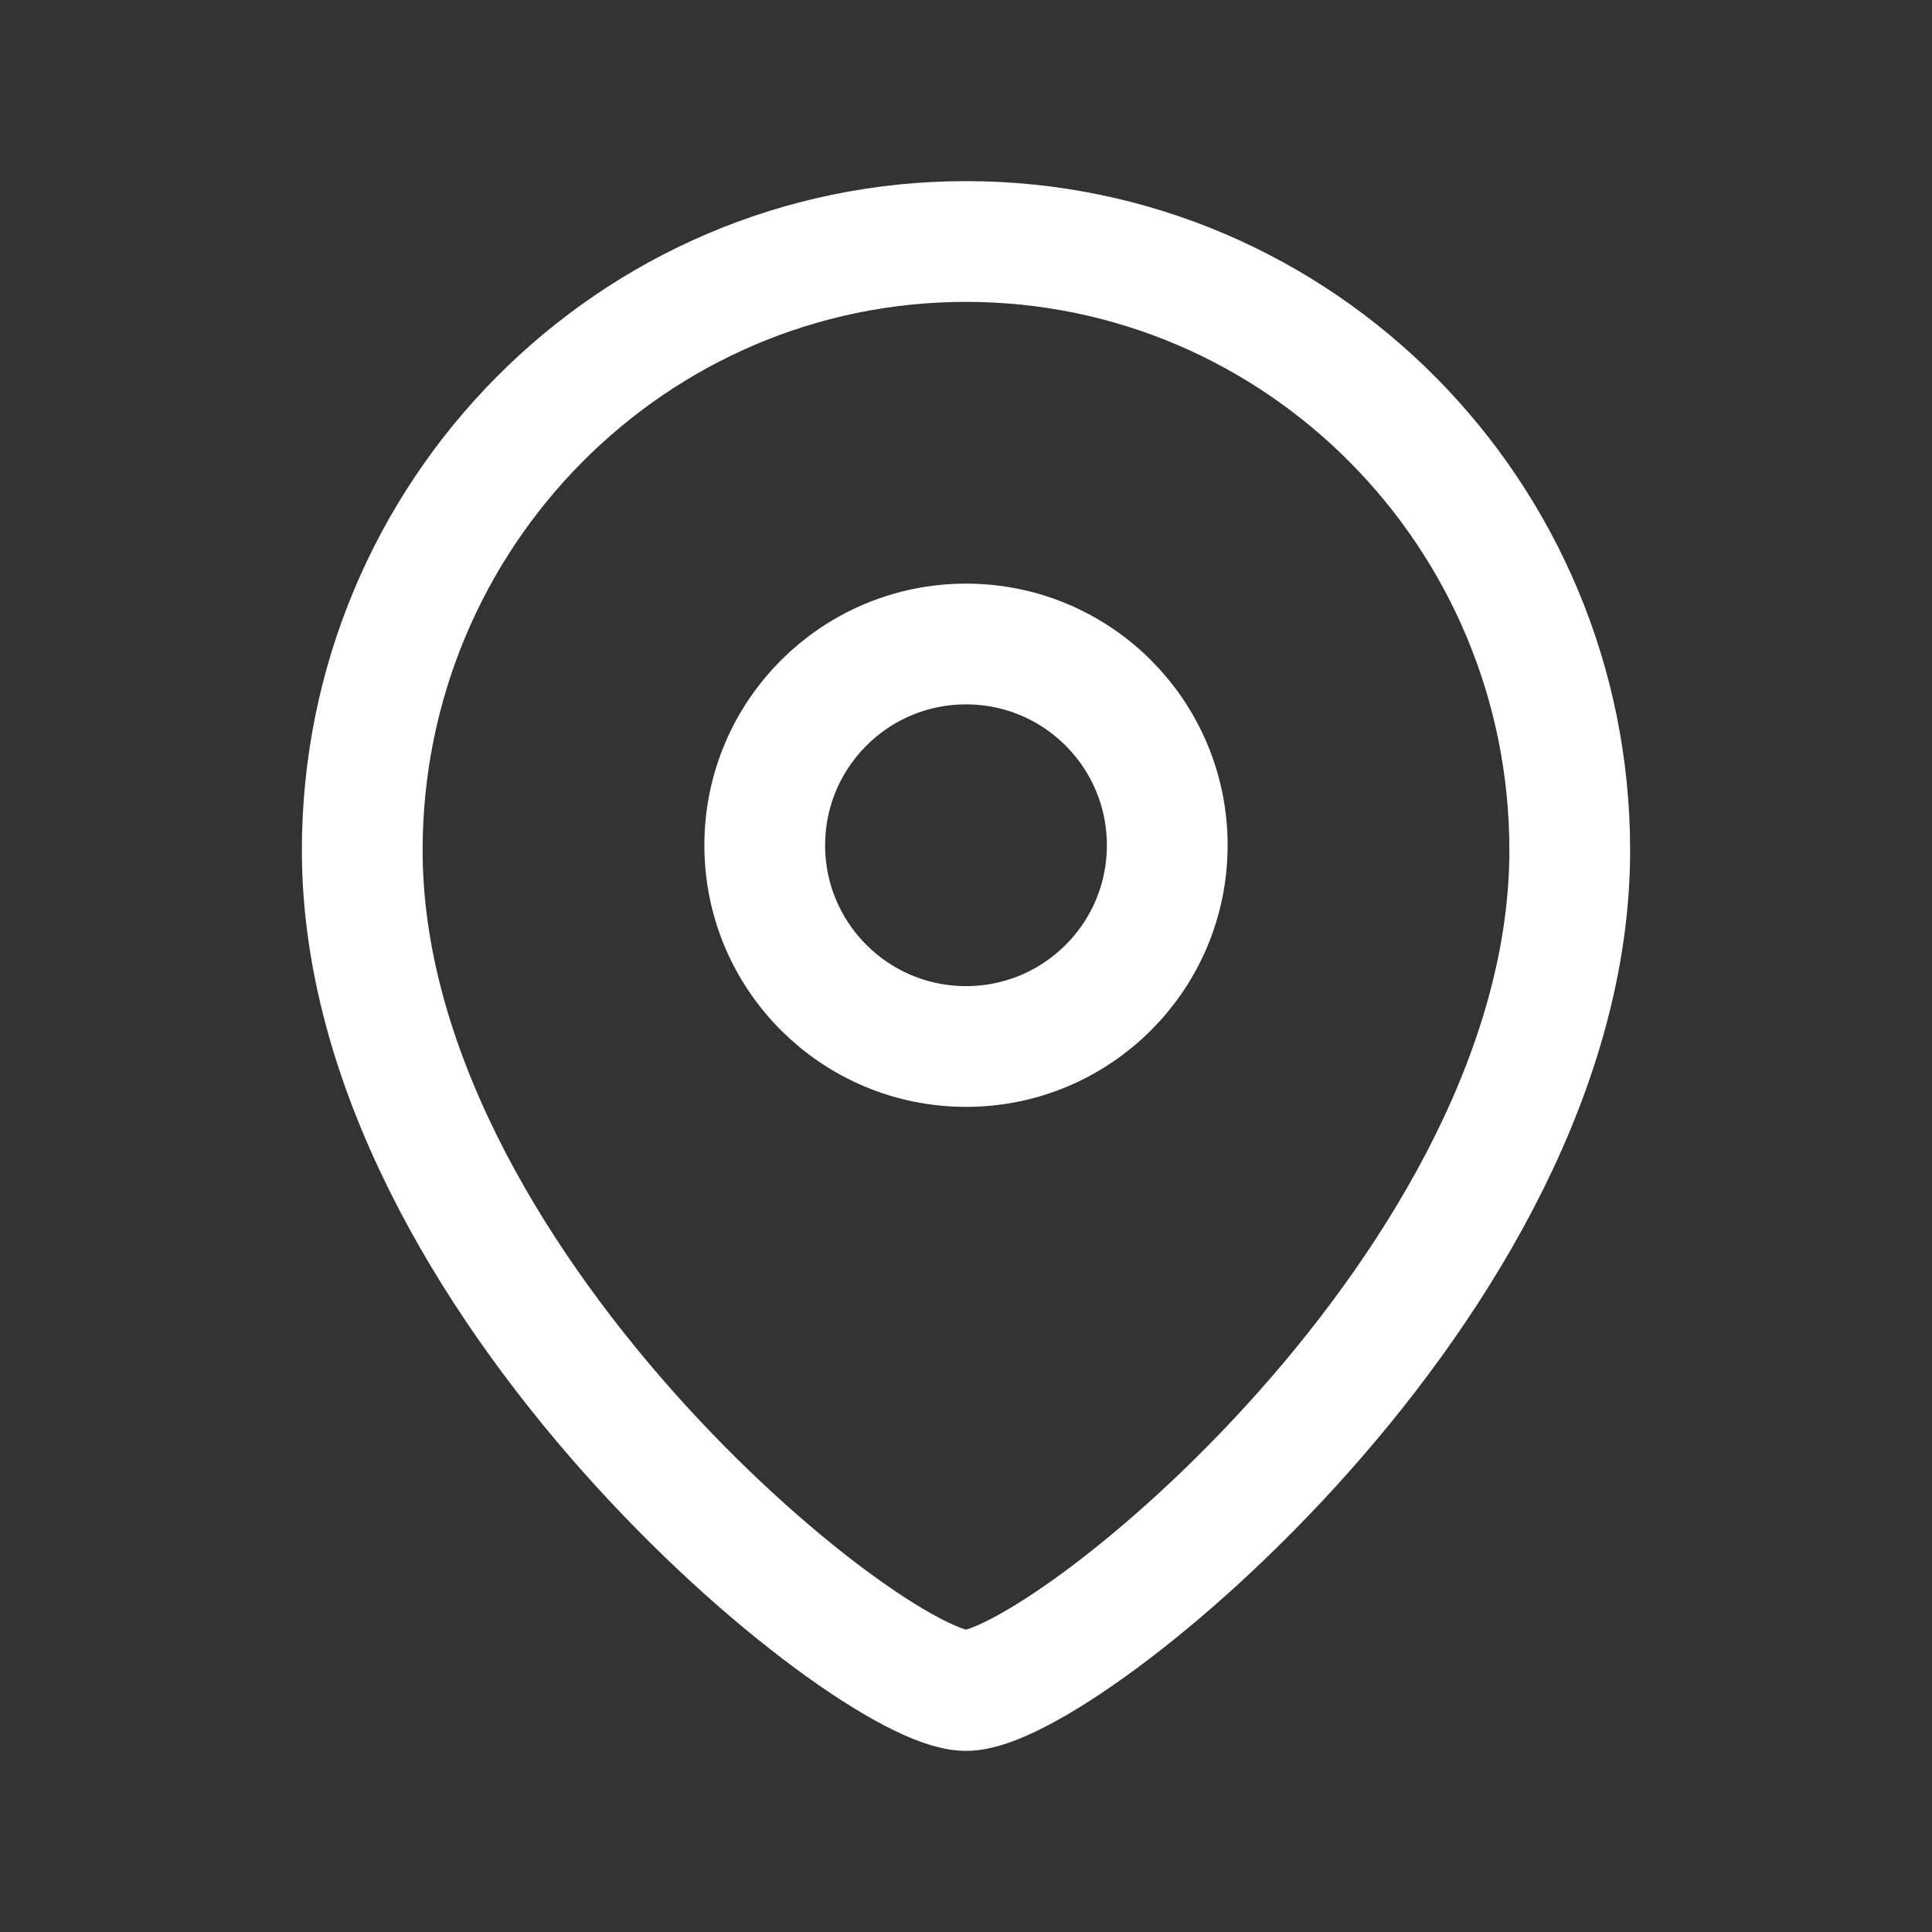 <?xml version="1.0" encoding="UTF-8"?> <svg xmlns="http://www.w3.org/2000/svg" xmlns:xlink="http://www.w3.org/1999/xlink" width="24px" height="24px" viewBox="0 0 24 24"><rect x="0" y="0" width="24" height="24" fill="#333333" stroke="none"/> <title>Iconly/Light/Location</title> <g id="Iconly/Light/Location" stroke="#ffffff" stroke-width="1.5" fill="none" fill-rule="evenodd" stroke-linecap="round" stroke-linejoin="round"> <g id="Location" transform="translate(4.5, 3)" stroke="#ffffff" stroke-width="1.5"> <path d="M10,7.501 C10,6.119 8.881,5 7.501,5 C6.119,5 5,6.119 5,7.501 C5,8.881 6.119,10 7.501,10 C8.881,10 10,8.881 10,7.501 Z" id="Stroke-1"></path> <path d="M7.5,18 C6.301,18 0,12.898 0,7.563 C0,3.387 3.357,0 7.5,0 C11.642,0 15,3.387 15,7.563 C15,12.898 8.698,18 7.5,18 Z" id="Stroke-3"></path> </g> </g> </svg> 